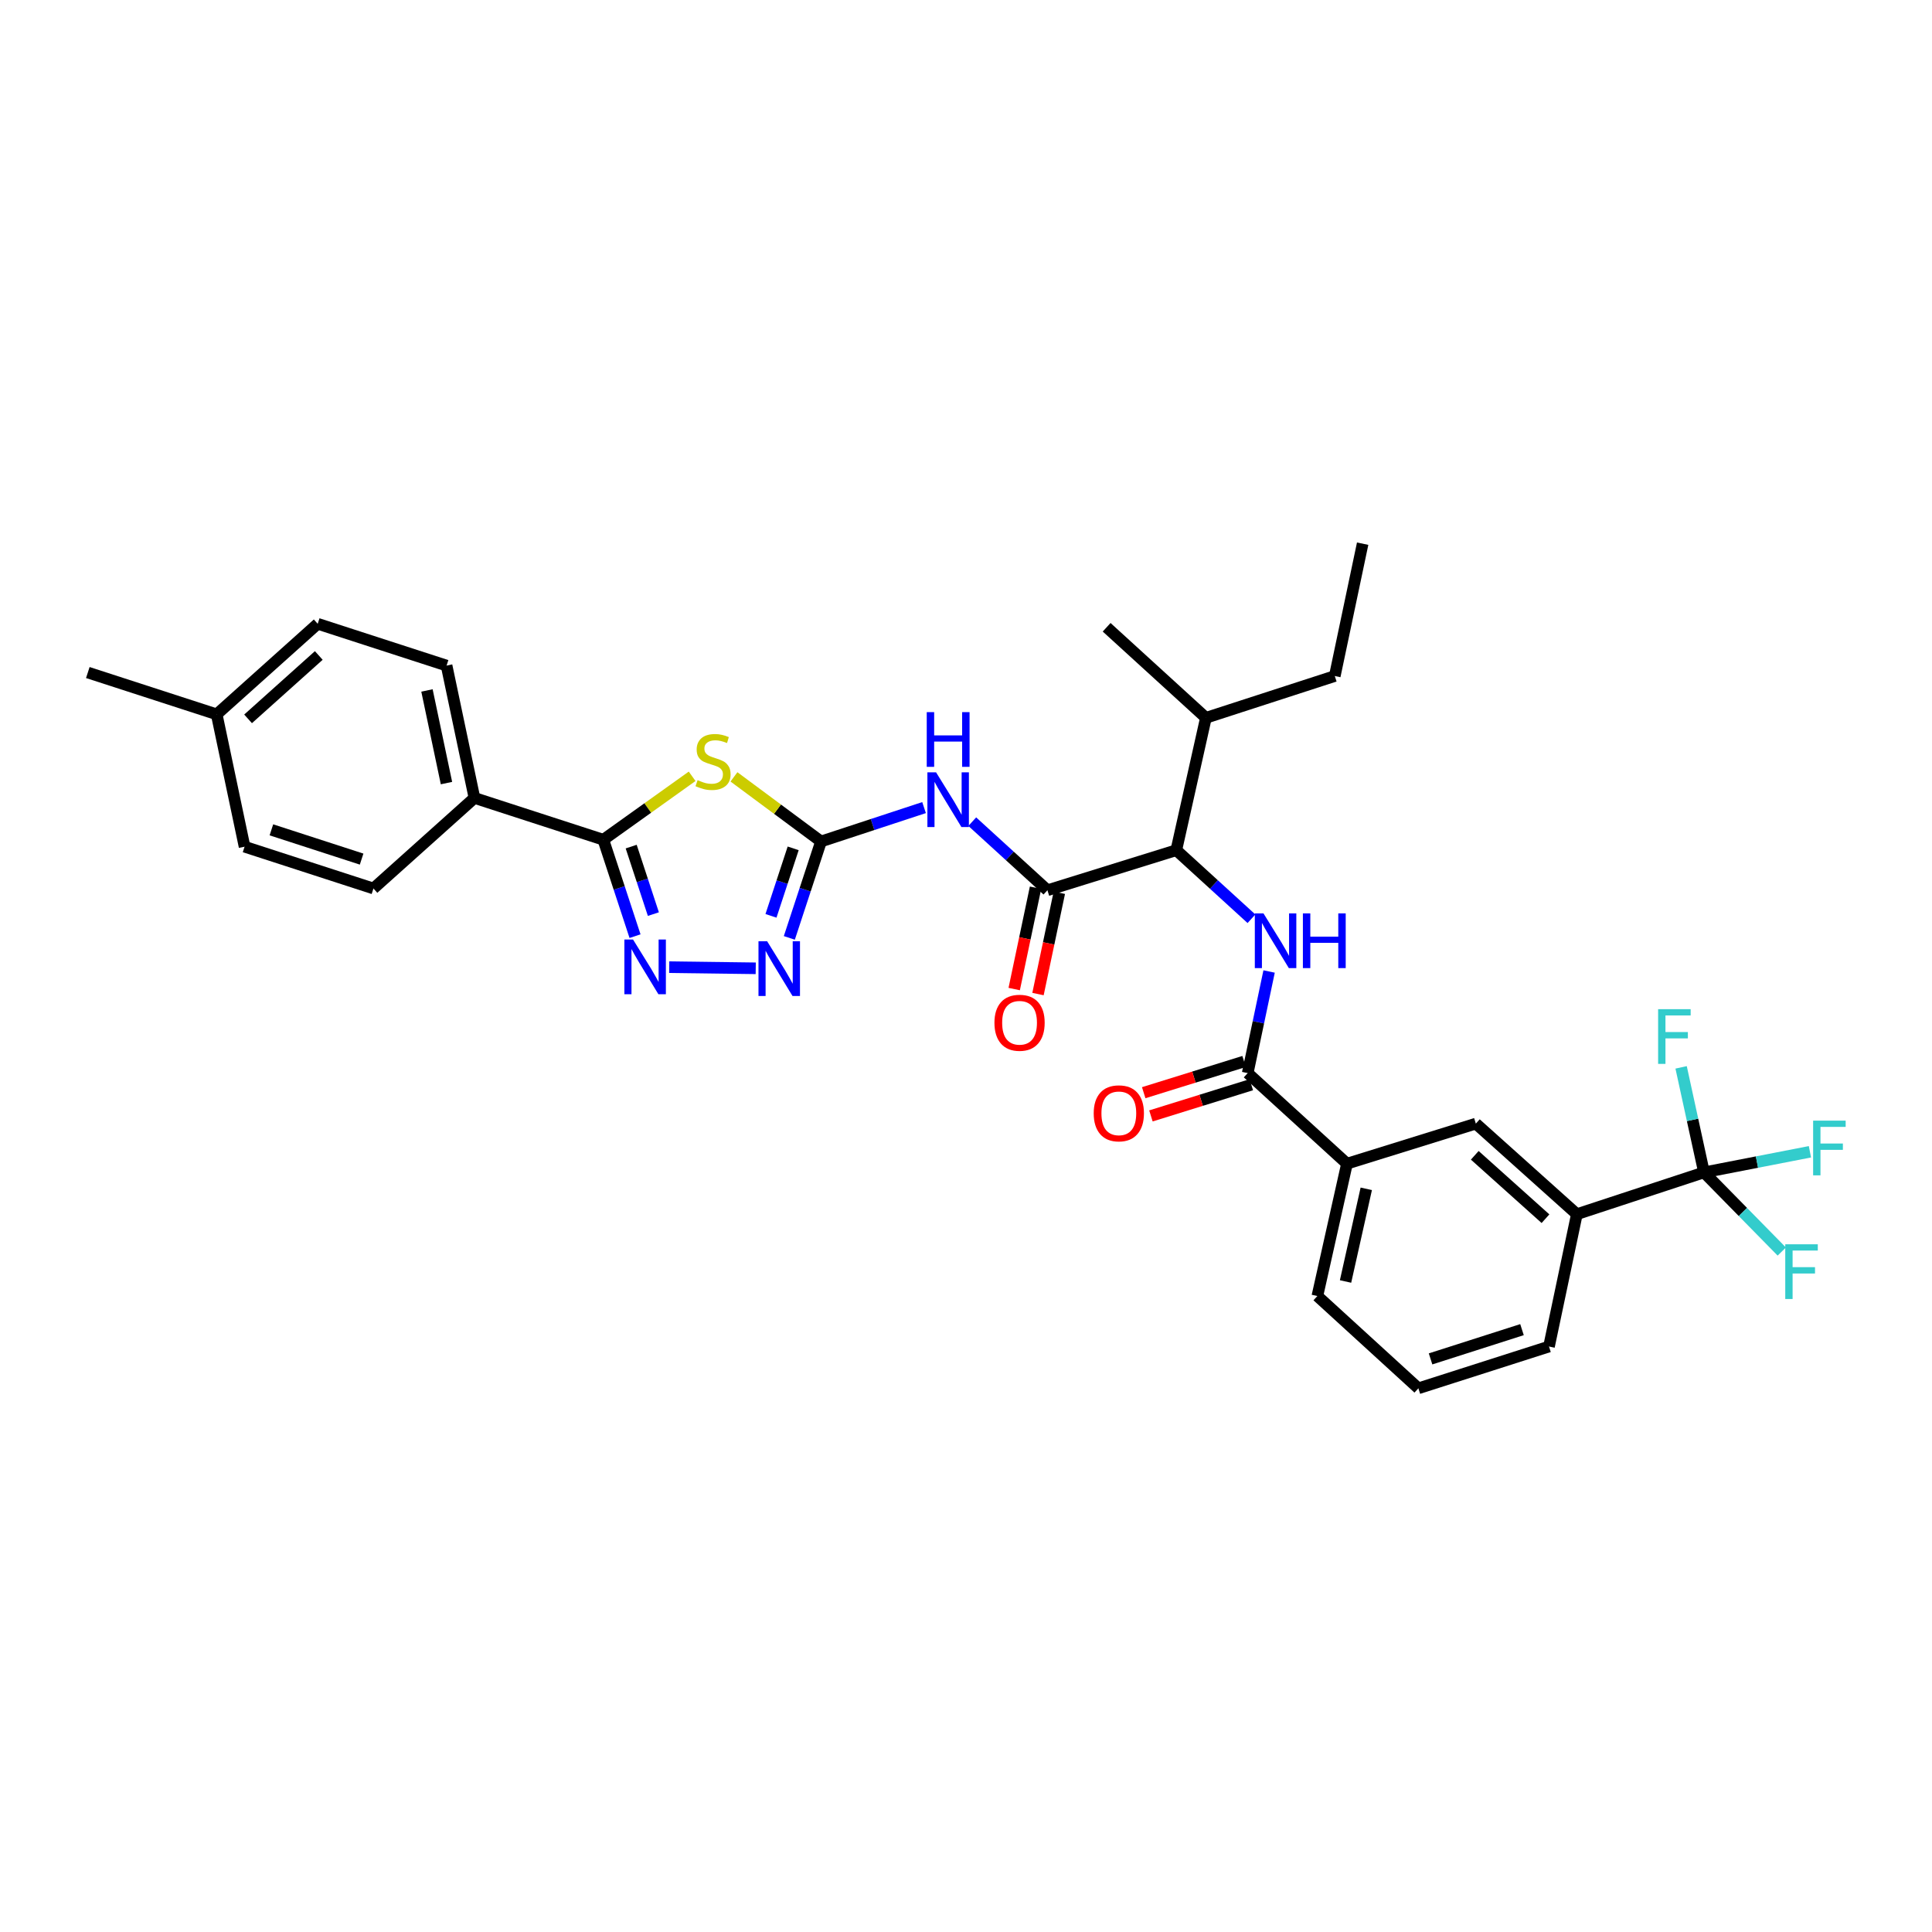<?xml version='1.0' encoding='iso-8859-1'?>
<svg version='1.1' baseProfile='full'
              xmlns='http://www.w3.org/2000/svg'
                      xmlns:rdkit='http://www.rdkit.org/xml'
                      xmlns:xlink='http://www.w3.org/1999/xlink'
                  xml:space='preserve'
width='1000px' height='1000px' viewBox='0 0 1000 1000'>
<!-- END OF HEADER -->
<rect style='opacity:1.0;fill:#FFFFFF;stroke:none' width='1000' height='1000' x='0' y='0'> </rect>
<path class='bond-0' d='M 647.755,475.546 L 628.305,457.801' style='fill:none;fill-rule:evenodd;stroke:#0000FF;stroke-width:6px;stroke-linecap:butt;stroke-linejoin:miter;stroke-opacity:1' />
<path class='bond-0' d='M 628.305,457.801 L 608.854,440.055' style='fill:none;fill-rule:evenodd;stroke:#000000;stroke-width:6px;stroke-linecap:butt;stroke-linejoin:miter;stroke-opacity:1' />
<path class='bond-1' d='M 656.884,502.841 L 651.346,529.138' style='fill:none;fill-rule:evenodd;stroke:#0000FF;stroke-width:6px;stroke-linecap:butt;stroke-linejoin:miter;stroke-opacity:1' />
<path class='bond-1' d='M 651.346,529.138 L 645.809,555.435' style='fill:none;fill-rule:evenodd;stroke:#000000;stroke-width:6px;stroke-linecap:butt;stroke-linejoin:miter;stroke-opacity:1' />
<path class='bond-2' d='M 881.989,606.822 L 816.184,628.456' style='fill:none;fill-rule:evenodd;stroke:#000000;stroke-width:6px;stroke-linecap:butt;stroke-linejoin:miter;stroke-opacity:1' />
<path class='bond-3' d='M 881.989,606.822 L 902.117,627.31' style='fill:none;fill-rule:evenodd;stroke:#000000;stroke-width:6px;stroke-linecap:butt;stroke-linejoin:miter;stroke-opacity:1' />
<path class='bond-3' d='M 902.117,627.31 L 922.246,647.798' style='fill:none;fill-rule:evenodd;stroke:#33CCCC;stroke-width:6px;stroke-linecap:butt;stroke-linejoin:miter;stroke-opacity:1' />
<path class='bond-4' d='M 881.989,606.822 L 876.064,579.644' style='fill:none;fill-rule:evenodd;stroke:#000000;stroke-width:6px;stroke-linecap:butt;stroke-linejoin:miter;stroke-opacity:1' />
<path class='bond-4' d='M 876.064,579.644 L 870.14,552.466' style='fill:none;fill-rule:evenodd;stroke:#33CCCC;stroke-width:6px;stroke-linecap:butt;stroke-linejoin:miter;stroke-opacity:1' />
<path class='bond-5' d='M 881.989,606.822 L 909.404,601.491' style='fill:none;fill-rule:evenodd;stroke:#000000;stroke-width:6px;stroke-linecap:butt;stroke-linejoin:miter;stroke-opacity:1' />
<path class='bond-5' d='M 909.404,601.491 L 936.818,596.159' style='fill:none;fill-rule:evenodd;stroke:#33CCCC;stroke-width:6px;stroke-linecap:butt;stroke-linejoin:miter;stroke-opacity:1' />
<path class='bond-6' d='M 643.94,549.426 L 617.96,557.503' style='fill:none;fill-rule:evenodd;stroke:#000000;stroke-width:6px;stroke-linecap:butt;stroke-linejoin:miter;stroke-opacity:1' />
<path class='bond-6' d='M 617.96,557.503 L 591.98,565.58' style='fill:none;fill-rule:evenodd;stroke:#FF0000;stroke-width:6px;stroke-linecap:butt;stroke-linejoin:miter;stroke-opacity:1' />
<path class='bond-6' d='M 647.677,561.445 L 621.697,569.522' style='fill:none;fill-rule:evenodd;stroke:#000000;stroke-width:6px;stroke-linecap:butt;stroke-linejoin:miter;stroke-opacity:1' />
<path class='bond-6' d='M 621.697,569.522 L 595.717,577.599' style='fill:none;fill-rule:evenodd;stroke:#FF0000;stroke-width:6px;stroke-linecap:butt;stroke-linejoin:miter;stroke-opacity:1' />
<path class='bond-7' d='M 645.809,555.435 L 697.195,602.312' style='fill:none;fill-rule:evenodd;stroke:#000000;stroke-width:6px;stroke-linecap:butt;stroke-linejoin:miter;stroke-opacity:1' />
<path class='bond-8' d='M 816.184,628.456 L 763.895,581.579' style='fill:none;fill-rule:evenodd;stroke:#000000;stroke-width:6px;stroke-linecap:butt;stroke-linejoin:miter;stroke-opacity:1' />
<path class='bond-8' d='M 799.939,630.796 L 763.337,597.983' style='fill:none;fill-rule:evenodd;stroke:#000000;stroke-width:6px;stroke-linecap:butt;stroke-linejoin:miter;stroke-opacity:1' />
<path class='bond-9' d='M 816.184,628.456 L 801.759,696.96' style='fill:none;fill-rule:evenodd;stroke:#000000;stroke-width:6px;stroke-linecap:butt;stroke-linejoin:miter;stroke-opacity:1' />
<path class='bond-10' d='M 697.195,602.312 L 763.895,581.579' style='fill:none;fill-rule:evenodd;stroke:#000000;stroke-width:6px;stroke-linecap:butt;stroke-linejoin:miter;stroke-opacity:1' />
<path class='bond-11' d='M 697.195,602.312 L 681.868,670.823' style='fill:none;fill-rule:evenodd;stroke:#000000;stroke-width:6px;stroke-linecap:butt;stroke-linejoin:miter;stroke-opacity:1' />
<path class='bond-11' d='M 707.179,615.336 L 696.45,663.294' style='fill:none;fill-rule:evenodd;stroke:#000000;stroke-width:6px;stroke-linecap:butt;stroke-linejoin:miter;stroke-opacity:1' />
<path class='bond-12' d='M 503.24,425.294 L 522.694,443.041' style='fill:none;fill-rule:evenodd;stroke:#0000FF;stroke-width:6px;stroke-linecap:butt;stroke-linejoin:miter;stroke-opacity:1' />
<path class='bond-12' d='M 522.694,443.041 L 542.148,460.787' style='fill:none;fill-rule:evenodd;stroke:#000000;stroke-width:6px;stroke-linecap:butt;stroke-linejoin:miter;stroke-opacity:1' />
<path class='bond-13' d='M 478.289,418.011 L 451.626,426.778' style='fill:none;fill-rule:evenodd;stroke:#0000FF;stroke-width:6px;stroke-linecap:butt;stroke-linejoin:miter;stroke-opacity:1' />
<path class='bond-13' d='M 451.626,426.778 L 424.963,435.545' style='fill:none;fill-rule:evenodd;stroke:#000000;stroke-width:6px;stroke-linecap:butt;stroke-linejoin:miter;stroke-opacity:1' />
<path class='bond-14' d='M 535.989,459.49 L 530.469,485.711' style='fill:none;fill-rule:evenodd;stroke:#000000;stroke-width:6px;stroke-linecap:butt;stroke-linejoin:miter;stroke-opacity:1' />
<path class='bond-14' d='M 530.469,485.711 L 524.948,511.931' style='fill:none;fill-rule:evenodd;stroke:#FF0000;stroke-width:6px;stroke-linecap:butt;stroke-linejoin:miter;stroke-opacity:1' />
<path class='bond-14' d='M 548.306,462.084 L 542.785,488.304' style='fill:none;fill-rule:evenodd;stroke:#000000;stroke-width:6px;stroke-linecap:butt;stroke-linejoin:miter;stroke-opacity:1' />
<path class='bond-14' d='M 542.785,488.304 L 537.264,514.524' style='fill:none;fill-rule:evenodd;stroke:#FF0000;stroke-width:6px;stroke-linecap:butt;stroke-linejoin:miter;stroke-opacity:1' />
<path class='bond-15' d='M 542.148,460.787 L 608.854,440.055' style='fill:none;fill-rule:evenodd;stroke:#000000;stroke-width:6px;stroke-linecap:butt;stroke-linejoin:miter;stroke-opacity:1' />
<path class='bond-16' d='M 346.391,500.61 L 391.165,501.191' style='fill:none;fill-rule:evenodd;stroke:#0000FF;stroke-width:6px;stroke-linecap:butt;stroke-linejoin:miter;stroke-opacity:1' />
<path class='bond-17' d='M 328.691,484.556 L 320.487,459.599' style='fill:none;fill-rule:evenodd;stroke:#0000FF;stroke-width:6px;stroke-linecap:butt;stroke-linejoin:miter;stroke-opacity:1' />
<path class='bond-17' d='M 320.487,459.599 L 312.282,434.643' style='fill:none;fill-rule:evenodd;stroke:#000000;stroke-width:6px;stroke-linecap:butt;stroke-linejoin:miter;stroke-opacity:1' />
<path class='bond-17' d='M 338.187,473.138 L 332.443,455.668' style='fill:none;fill-rule:evenodd;stroke:#0000FF;stroke-width:6px;stroke-linecap:butt;stroke-linejoin:miter;stroke-opacity:1' />
<path class='bond-17' d='M 332.443,455.668 L 326.7,438.199' style='fill:none;fill-rule:evenodd;stroke:#000000;stroke-width:6px;stroke-linecap:butt;stroke-linejoin:miter;stroke-opacity:1' />
<path class='bond-18' d='M 408.554,485.458 L 416.758,460.501' style='fill:none;fill-rule:evenodd;stroke:#0000FF;stroke-width:6px;stroke-linecap:butt;stroke-linejoin:miter;stroke-opacity:1' />
<path class='bond-18' d='M 416.758,460.501 L 424.963,435.545' style='fill:none;fill-rule:evenodd;stroke:#000000;stroke-width:6px;stroke-linecap:butt;stroke-linejoin:miter;stroke-opacity:1' />
<path class='bond-18' d='M 399.058,474.04 L 404.802,456.57' style='fill:none;fill-rule:evenodd;stroke:#0000FF;stroke-width:6px;stroke-linecap:butt;stroke-linejoin:miter;stroke-opacity:1' />
<path class='bond-18' d='M 404.802,456.57 L 410.545,439.101' style='fill:none;fill-rule:evenodd;stroke:#000000;stroke-width:6px;stroke-linecap:butt;stroke-linejoin:miter;stroke-opacity:1' />
<path class='bond-19' d='M 424.963,435.545 L 402.428,418.826' style='fill:none;fill-rule:evenodd;stroke:#000000;stroke-width:6px;stroke-linecap:butt;stroke-linejoin:miter;stroke-opacity:1' />
<path class='bond-19' d='M 402.428,418.826 L 379.893,402.107' style='fill:none;fill-rule:evenodd;stroke:#CCCC00;stroke-width:6px;stroke-linecap:butt;stroke-linejoin:miter;stroke-opacity:1' />
<path class='bond-20' d='M 358.249,401.812 L 335.265,418.227' style='fill:none;fill-rule:evenodd;stroke:#CCCC00;stroke-width:6px;stroke-linecap:butt;stroke-linejoin:miter;stroke-opacity:1' />
<path class='bond-20' d='M 335.265,418.227 L 312.282,434.643' style='fill:none;fill-rule:evenodd;stroke:#000000;stroke-width:6px;stroke-linecap:butt;stroke-linejoin:miter;stroke-opacity:1' />
<path class='bond-21' d='M 312.282,434.643 L 245.575,413.008' style='fill:none;fill-rule:evenodd;stroke:#000000;stroke-width:6px;stroke-linecap:butt;stroke-linejoin:miter;stroke-opacity:1' />
<path class='bond-22' d='M 245.575,413.008 L 193.293,459.885' style='fill:none;fill-rule:evenodd;stroke:#000000;stroke-width:6px;stroke-linecap:butt;stroke-linejoin:miter;stroke-opacity:1' />
<path class='bond-23' d='M 245.575,413.008 L 231.15,344.505' style='fill:none;fill-rule:evenodd;stroke:#000000;stroke-width:6px;stroke-linecap:butt;stroke-linejoin:miter;stroke-opacity:1' />
<path class='bond-23' d='M 231.095,405.326 L 220.997,357.374' style='fill:none;fill-rule:evenodd;stroke:#000000;stroke-width:6px;stroke-linecap:butt;stroke-linejoin:miter;stroke-opacity:1' />
<path class='bond-24' d='M 112.161,369.74 L 164.443,322.87' style='fill:none;fill-rule:evenodd;stroke:#000000;stroke-width:6px;stroke-linecap:butt;stroke-linejoin:miter;stroke-opacity:1' />
<path class='bond-24' d='M 128.405,372.081 L 165.002,339.272' style='fill:none;fill-rule:evenodd;stroke:#000000;stroke-width:6px;stroke-linecap:butt;stroke-linejoin:miter;stroke-opacity:1' />
<path class='bond-25' d='M 112.161,369.74 L 45.455,348.106' style='fill:none;fill-rule:evenodd;stroke:#000000;stroke-width:6px;stroke-linecap:butt;stroke-linejoin:miter;stroke-opacity:1' />
<path class='bond-26' d='M 112.161,369.74 L 126.587,438.251' style='fill:none;fill-rule:evenodd;stroke:#000000;stroke-width:6px;stroke-linecap:butt;stroke-linejoin:miter;stroke-opacity:1' />
<path class='bond-27' d='M 193.293,459.885 L 126.587,438.251' style='fill:none;fill-rule:evenodd;stroke:#000000;stroke-width:6px;stroke-linecap:butt;stroke-linejoin:miter;stroke-opacity:1' />
<path class='bond-27' d='M 187.17,444.668 L 140.475,429.524' style='fill:none;fill-rule:evenodd;stroke:#000000;stroke-width:6px;stroke-linecap:butt;stroke-linejoin:miter;stroke-opacity:1' />
<path class='bond-28' d='M 231.15,344.505 L 164.443,322.87' style='fill:none;fill-rule:evenodd;stroke:#000000;stroke-width:6px;stroke-linecap:butt;stroke-linejoin:miter;stroke-opacity:1' />
<path class='bond-29' d='M 608.854,440.055 L 624.175,371.544' style='fill:none;fill-rule:evenodd;stroke:#000000;stroke-width:6px;stroke-linecap:butt;stroke-linejoin:miter;stroke-opacity:1' />
<path class='bond-30' d='M 624.175,371.544 L 690.881,349.91' style='fill:none;fill-rule:evenodd;stroke:#000000;stroke-width:6px;stroke-linecap:butt;stroke-linejoin:miter;stroke-opacity:1' />
<path class='bond-31' d='M 624.175,371.544 L 572.795,324.674' style='fill:none;fill-rule:evenodd;stroke:#000000;stroke-width:6px;stroke-linecap:butt;stroke-linejoin:miter;stroke-opacity:1' />
<path class='bond-32' d='M 690.881,349.91 L 705.307,281.406' style='fill:none;fill-rule:evenodd;stroke:#000000;stroke-width:6px;stroke-linecap:butt;stroke-linejoin:miter;stroke-opacity:1' />
<path class='bond-33' d='M 801.759,696.96 L 734.15,718.594' style='fill:none;fill-rule:evenodd;stroke:#000000;stroke-width:6px;stroke-linecap:butt;stroke-linejoin:miter;stroke-opacity:1' />
<path class='bond-33' d='M 787.781,688.218 L 740.455,703.362' style='fill:none;fill-rule:evenodd;stroke:#000000;stroke-width:6px;stroke-linecap:butt;stroke-linejoin:miter;stroke-opacity:1' />
<path class='bond-34' d='M 681.868,670.823 L 734.15,718.594' style='fill:none;fill-rule:evenodd;stroke:#000000;stroke-width:6px;stroke-linecap:butt;stroke-linejoin:miter;stroke-opacity:1' />
<path  class='atom-0' d='M 653.974 472.771
L 663.254 487.771
Q 664.174 489.251, 665.654 491.931
Q 667.134 494.611, 667.214 494.771
L 667.214 472.771
L 670.974 472.771
L 670.974 501.091
L 667.094 501.091
L 657.134 484.691
Q 655.974 482.771, 654.734 480.571
Q 653.534 478.371, 653.174 477.691
L 653.174 501.091
L 649.494 501.091
L 649.494 472.771
L 653.974 472.771
' fill='#0000FF'/>
<path  class='atom-0' d='M 674.374 472.771
L 678.214 472.771
L 678.214 484.811
L 692.694 484.811
L 692.694 472.771
L 696.534 472.771
L 696.534 501.091
L 692.694 501.091
L 692.694 488.011
L 678.214 488.011
L 678.214 501.091
L 674.374 501.091
L 674.374 472.771
' fill='#0000FF'/>
<path  class='atom-3' d='M 566.102 576.254
Q 566.102 569.454, 569.462 565.654
Q 572.822 561.854, 579.102 561.854
Q 585.382 561.854, 588.742 565.654
Q 592.102 569.454, 592.102 576.254
Q 592.102 583.134, 588.702 587.054
Q 585.302 590.934, 579.102 590.934
Q 572.862 590.934, 569.462 587.054
Q 566.102 583.174, 566.102 576.254
M 579.102 587.734
Q 583.422 587.734, 585.742 584.854
Q 588.102 581.934, 588.102 576.254
Q 588.102 570.694, 585.742 567.894
Q 583.422 565.054, 579.102 565.054
Q 574.782 565.054, 572.422 567.854
Q 570.102 570.654, 570.102 576.254
Q 570.102 581.974, 572.422 584.854
Q 574.782 587.734, 579.102 587.734
' fill='#FF0000'/>
<path  class='atom-6' d='M 484.501 399.75
L 493.781 414.75
Q 494.701 416.23, 496.181 418.91
Q 497.661 421.59, 497.741 421.75
L 497.741 399.75
L 501.501 399.75
L 501.501 428.07
L 497.621 428.07
L 487.661 411.67
Q 486.501 409.75, 485.261 407.55
Q 484.061 405.35, 483.701 404.67
L 483.701 428.07
L 480.021 428.07
L 480.021 399.75
L 484.501 399.75
' fill='#0000FF'/>
<path  class='atom-6' d='M 479.681 368.598
L 483.521 368.598
L 483.521 380.638
L 498.001 380.638
L 498.001 368.598
L 501.841 368.598
L 501.841 396.918
L 498.001 396.918
L 498.001 383.838
L 483.521 383.838
L 483.521 396.918
L 479.681 396.918
L 479.681 368.598
' fill='#0000FF'/>
<path  class='atom-8' d='M 514.722 529.378
Q 514.722 522.578, 518.082 518.778
Q 521.442 514.978, 527.722 514.978
Q 534.002 514.978, 537.362 518.778
Q 540.722 522.578, 540.722 529.378
Q 540.722 536.258, 537.322 540.178
Q 533.922 544.058, 527.722 544.058
Q 521.482 544.058, 518.082 540.178
Q 514.722 536.298, 514.722 529.378
M 527.722 540.858
Q 532.042 540.858, 534.362 537.978
Q 536.722 535.058, 536.722 529.378
Q 536.722 523.818, 534.362 521.018
Q 532.042 518.178, 527.722 518.178
Q 523.402 518.178, 521.042 520.978
Q 518.722 523.778, 518.722 529.378
Q 518.722 535.098, 521.042 537.978
Q 523.402 540.858, 527.722 540.858
' fill='#FF0000'/>
<path  class='atom-9' d='M 327.656 486.288
L 336.936 501.288
Q 337.856 502.768, 339.336 505.448
Q 340.816 508.128, 340.896 508.288
L 340.896 486.288
L 344.656 486.288
L 344.656 514.608
L 340.776 514.608
L 330.816 498.208
Q 329.656 496.288, 328.416 494.088
Q 327.216 491.888, 326.856 491.208
L 326.856 514.608
L 323.176 514.608
L 323.176 486.288
L 327.656 486.288
' fill='#0000FF'/>
<path  class='atom-10' d='M 397.069 487.19
L 406.349 502.19
Q 407.269 503.67, 408.749 506.35
Q 410.229 509.03, 410.309 509.19
L 410.309 487.19
L 414.069 487.19
L 414.069 515.51
L 410.189 515.51
L 400.229 499.11
Q 399.069 497.19, 397.829 494.99
Q 396.629 492.79, 396.269 492.11
L 396.269 515.51
L 392.589 515.51
L 392.589 487.19
L 397.069 487.19
' fill='#0000FF'/>
<path  class='atom-12' d='M 361.073 403.8
Q 361.393 403.92, 362.713 404.48
Q 364.033 405.04, 365.473 405.4
Q 366.953 405.72, 368.393 405.72
Q 371.073 405.72, 372.633 404.44
Q 374.193 403.12, 374.193 400.84
Q 374.193 399.28, 373.393 398.32
Q 372.633 397.36, 371.433 396.84
Q 370.233 396.32, 368.233 395.72
Q 365.713 394.96, 364.193 394.24
Q 362.713 393.52, 361.633 392
Q 360.593 390.48, 360.593 387.92
Q 360.593 384.36, 362.993 382.16
Q 365.433 379.96, 370.233 379.96
Q 373.513 379.96, 377.233 381.52
L 376.313 384.6
Q 372.913 383.2, 370.353 383.2
Q 367.593 383.2, 366.073 384.36
Q 364.553 385.48, 364.593 387.44
Q 364.593 388.96, 365.353 389.88
Q 366.153 390.8, 367.273 391.32
Q 368.433 391.84, 370.353 392.44
Q 372.913 393.24, 374.433 394.04
Q 375.953 394.84, 377.033 396.48
Q 378.153 398.08, 378.153 400.84
Q 378.153 404.76, 375.513 406.88
Q 372.913 408.96, 368.553 408.96
Q 366.033 408.96, 364.113 408.4
Q 362.233 407.88, 359.993 406.96
L 361.073 403.8
' fill='#CCCC00'/>
<path  class='atom-27' d='M 924.046 644.041
L 940.886 644.041
L 940.886 647.281
L 927.846 647.281
L 927.846 655.881
L 939.446 655.881
L 939.446 659.161
L 927.846 659.161
L 927.846 672.361
L 924.046 672.361
L 924.046 644.041
' fill='#33CCCC'/>
<path  class='atom-28' d='M 858.241 522.347
L 875.081 522.347
L 875.081 525.587
L 862.041 525.587
L 862.041 534.187
L 873.641 534.187
L 873.641 537.467
L 862.041 537.467
L 862.041 550.667
L 858.241 550.667
L 858.241 522.347
' fill='#33CCCC'/>
<path  class='atom-29' d='M 938.471 580.041
L 955.311 580.041
L 955.311 583.281
L 942.271 583.281
L 942.271 591.881
L 953.871 591.881
L 953.871 595.161
L 942.271 595.161
L 942.271 608.361
L 938.471 608.361
L 938.471 580.041
' fill='#33CCCC'/>
</svg>
